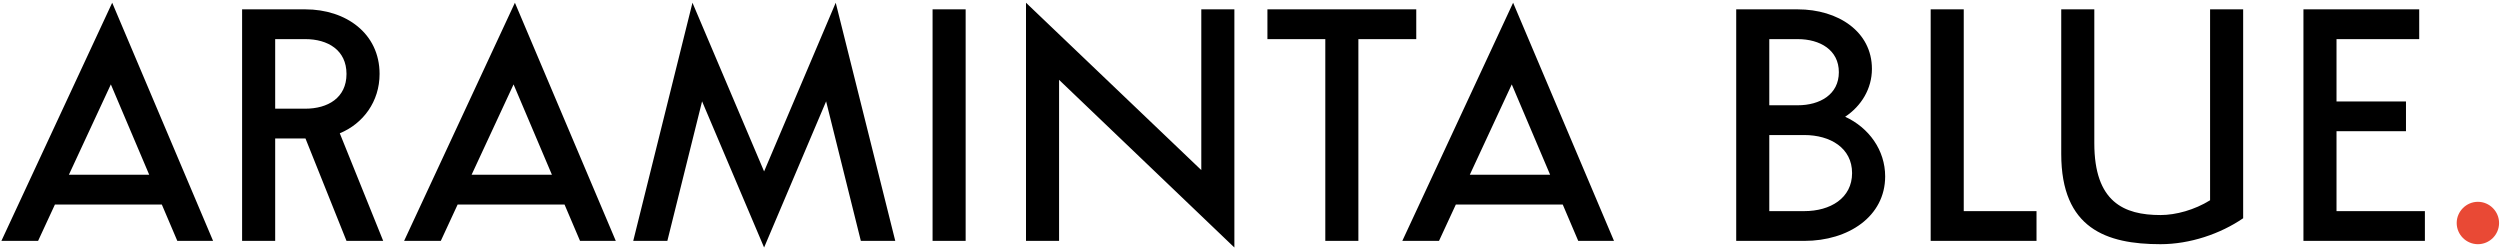 <?xml version="1.0" encoding="UTF-8"?> <svg xmlns="http://www.w3.org/2000/svg" width="768" height="77" viewBox="0 0 768 77" fill="none"> <path d="M11.701 74L16.877 62.823H49.709L54.472 74H65.459L34.468 0.841L0.428 74H11.701ZM21.163 53.678L34.055 25.926L45.836 53.678H21.163ZM93.839 42.533L106.445 74H117.717L104.381 40.945C111.557 37.992 116.606 31.197 116.606 22.719C116.606 10.24 106.255 2.873 93.807 2.873H74.374V74H84.535V42.533H93.839ZM93.807 12.018C100.666 12.018 106.445 15.352 106.445 22.719C106.445 30.085 100.666 33.388 93.807 33.388H84.535V12.018H93.807ZM135.414 74L140.59 62.823H173.423L178.186 74H189.172L158.181 0.841L124.142 74H135.414ZM144.877 53.678L157.768 25.926L169.549 53.678H144.877ZM234.73 76.032L253.782 31.133L264.451 74H275.024L256.735 0.841L234.73 52.662L212.725 0.841L194.53 74H205.009L215.678 31.133L234.73 76.032ZM286.486 74H296.647V2.873H286.486V74ZM369.04 2.873V52.249L315.187 0.841V74H325.348V24.529L379.201 76.032V2.873H369.04ZM417.294 12.018H435.076V2.873H389.352V12.018H407.133V74H417.294V12.018ZM442.062 74L447.238 62.823H480.071L484.834 74H495.82L464.829 0.841L430.79 74H442.062ZM451.525 53.678L464.416 25.926L476.197 53.678H451.525ZM554.29 74C567.848 74 579.121 66.475 579.121 54.186C579.121 46.121 574.136 39.23 566.832 35.864C571.818 32.562 575.056 27.228 575.056 21.163C575.056 9.732 564.705 2.873 552.258 2.873H533.364V74H554.29ZM554.29 41.485C562.26 41.485 568.96 45.454 568.96 53.17C568.96 60.886 562.26 64.855 554.29 64.855H543.525V41.485H554.29ZM552.258 12.018C559.116 12.018 564.895 15.352 564.895 22.179C564.895 29.006 559.116 32.34 552.258 32.34H543.525V12.018H552.258ZM603.263 2.873H593.102V74H625.618V64.855H603.263V2.873ZM678.937 61.521C674.174 64.474 668.458 66.062 663.695 66.062C652.423 66.062 643.373 62.029 643.373 43.993V2.873H633.212V47.296C633.212 70.221 647.12 75.016 663.695 75.016C672.777 75.016 682.08 71.841 689.098 67.046V2.873H678.937V61.521ZM717.778 40.31H739.117V31.165H717.778V12.018H743.181V2.873H707.617V74H744.927V64.855H717.778V40.31Z" fill="black"></path> <path d="M761.205 61.997C757.649 61.997 754.696 64.95 754.696 68.507C754.696 72.095 757.649 75.016 761.205 75.016C764.793 75.016 767.715 72.095 767.715 68.507C767.715 64.95 764.793 61.997 761.205 61.997Z" fill="#E94935"></path> </svg> 